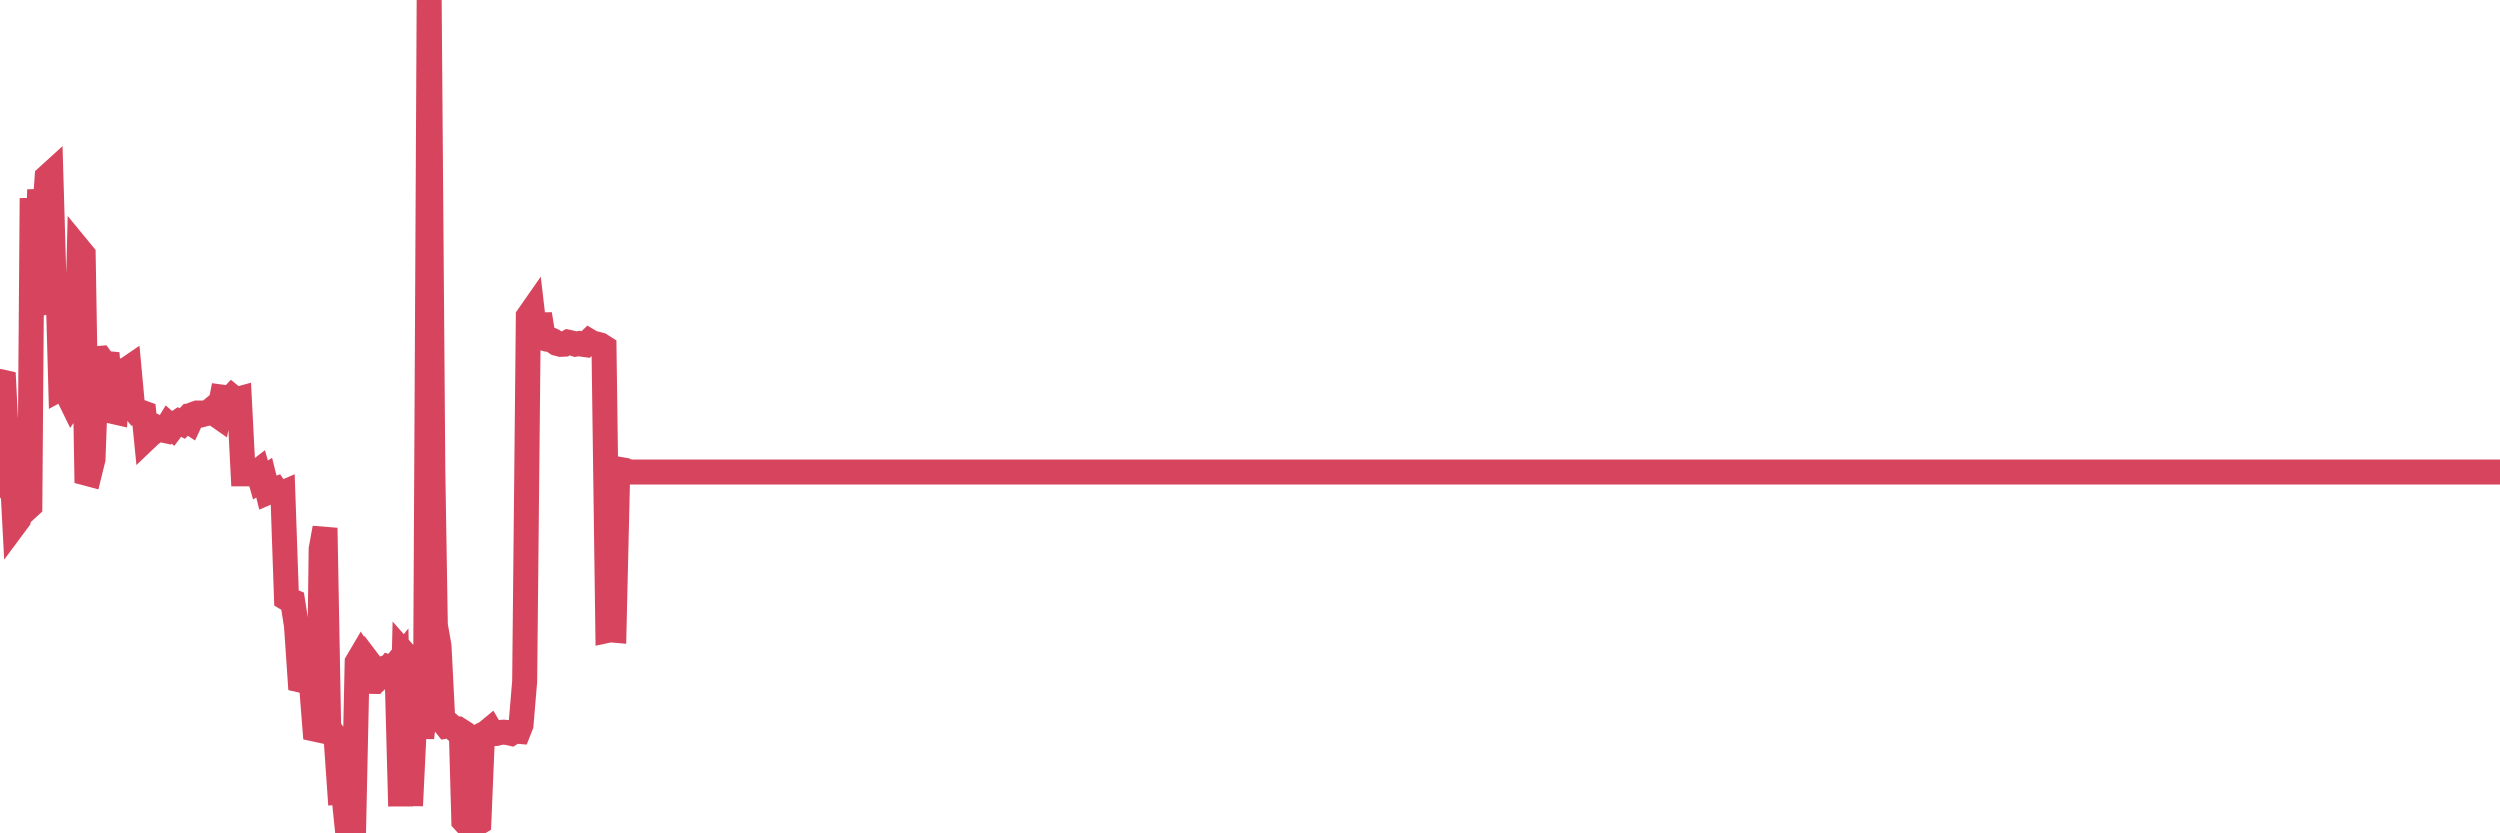 <?xml version="1.0"?><svg width="150px" height="50px" xmlns="http://www.w3.org/2000/svg" xmlns:xlink="http://www.w3.org/1999/xlink"> <polyline fill="none" stroke="#d6455d" stroke-width="1.5px" stroke-linecap="round" stroke-miterlimit="5" points="0.00,22.89 0.22,22.94 0.45,27.66 0.67,27.28 0.89,31.46 1.12,31.15 1.34,30.27 1.56,30.57 1.79,30.36 1.93,11.89 2.16,18.72 2.38,11.38 2.60,13.84 2.83,10.62 3.05,10.42 3.27,17.95 3.50,17.88 3.65,23.29 3.87,23.17 4.09,23.72 4.32,24.19 4.54,23.87 4.76,14.99 4.99,15.27 5.21,28.40 5.36,28.44 5.58,27.55 5.80,21.52 6.03,21.50 6.25,21.80 6.47,21.82 6.70,24.67 6.92,24.72 7.07,21.65 7.29,22.39 7.52,22.23 7.74,22.08 7.96,24.46 8.19,24.74 8.41,24.71 8.63,24.79 8.78,26.30 9.00,26.09 9.23,25.92 9.45,25.67 9.67,25.78 9.90,25.83 10.12,25.47 10.34,25.66 10.49,25.46 10.72,25.30 10.94,25.41 11.16,25.18 11.39,25.33 11.61,24.86 11.83,24.78 12.06,24.78 12.20,24.86 12.43,24.80 12.65,24.62 12.87,24.81 13.10,24.97 13.32,23.83 13.54,23.86 13.77,23.97 13.92,23.81 14.14,23.99 14.36,23.93 14.59,28.43 14.81,28.43 15.03,28.35 15.26,28.45 15.48,28.28 15.63,28.80 15.85,28.66 16.07,29.54 16.30,29.44 16.52,29.36 16.74,29.68 16.97,29.58 17.19,35.90 17.41,36.03 17.56,36.09 17.79,37.56 18.01,40.80 18.23,40.85 18.46,40.96 18.68,40.94 18.90,43.75 19.13,43.80 19.27,32.94 19.50,31.68 19.72,43.66 19.94,43.97 20.17,44.36 20.39,47.52 20.61,47.50 20.84,49.75 20.99,49.80 21.21,50.00 21.43,39.74 21.66,39.35 21.88,39.71 22.10,41.53 22.33,40.01 22.55,40.30 22.70,40.24 22.92,40.51 23.14,40.31 23.37,40.02 23.59,40.08 23.81,39.80 24.04,48.37 24.26,39.22 24.41,39.39 24.63,48.34 24.86,43.56 25.08,42.07 25.30,44.26 25.53,42.34 25.75,-0.00 25.97,28.33 26.12,37.51 26.34,38.76 26.57,43.28 26.79,43.56 27.01,43.52 27.24,43.72 27.46,43.73 27.68,43.87 27.83,49.25 28.06,49.50 28.28,49.49 28.50,49.49 28.73,49.35 28.95,44.08 29.17,43.97 29.40,43.78 29.54,44.02 29.77,44.01 29.99,43.95 30.21,43.93 30.44,43.95 30.66,44.00 30.88,43.86 31.11,43.88 31.26,43.50 31.48,40.88 31.70,18.98 31.93,18.65 32.15,20.53 32.37,18.85 32.60,20.29 32.82,20.35 33.04,20.38 33.19,20.45 33.41,20.60 33.64,20.66 33.86,20.65 34.08,20.53 34.31,20.58 34.53,20.65 34.75,20.61 34.90,20.65 35.13,20.68 35.35,20.47 35.57,20.60 35.80,20.64 36.02,20.70 36.24,20.84 36.47,37.82 36.61,37.79 36.84,37.81 37.06,28.40 37.28,28.18 37.51,28.22 37.73,28.32 37.95,28.32 38.18,28.32 38.33,28.32 38.55,28.32 38.77,28.32 39.00,28.32 39.22,28.32 39.44,28.32 39.67,28.32 39.89,28.32 40.04,28.32 40.26,28.32 40.48,28.32 40.71,28.32 40.93,28.32 41.15,28.32 41.38,28.32 41.60,28.32 41.75,28.32 41.97,28.32 42.20,28.32 42.42,28.32 42.64,28.32 42.87,28.32 43.09,28.32 43.31,28.32 43.46,28.32 43.68,28.32 43.91,28.32 44.13,28.32 44.35,28.32 44.58,28.32 44.80,28.32 45.02,28.32 45.17,28.32 45.40,28.32 45.62,28.32 45.84,28.32 46.07,28.32 46.29,28.32 46.51,28.32 46.74,28.32 46.88,28.32 47.11,28.32 47.33,28.32 47.55,28.32 47.78,28.32 48.00,28.32 48.22,28.32 48.45,28.32 48.67,28.32 48.82,28.32 49.04,28.32 49.27,28.32 49.49,28.32 49.71,28.32 49.94,28.32 50.16,28.32 50.38,28.32 50.53,28.32 50.75,28.32 50.98,28.32 51.20,28.32 51.42,28.32 51.65,28.32 51.87,28.32 52.09,28.32 52.24,28.32 52.47,28.32 52.69,28.32 52.91,28.32 53.14,28.32 53.36,28.32 53.58,28.32 53.81,28.32 53.95,28.32 54.18,28.32 54.40,28.32 54.62,28.32 54.85,28.32 55.07,28.32 55.29,28.32 55.52,28.32 55.67,28.32 55.89,28.32 56.11,28.32 56.34,28.32 56.56,28.32 56.78,28.32 57.01,28.32 57.23,28.32 57.38,28.32 57.60,28.32 57.82,28.32 58.05,28.32 58.27,28.32 58.49,28.32 58.72,28.32 58.94,28.32 59.09,28.32 59.31,28.32 59.54,28.32 59.76,28.32 59.98,28.32 60.21,28.32 60.43,28.32 60.65,28.32 60.80,28.32 61.02,28.32 61.25,28.32 61.47,28.32 61.69,28.32 61.92,28.32 62.14,28.32 62.36,28.32 62.51,28.32 62.74,28.32 62.96,28.32 63.18,28.32 63.41,28.32 63.63,28.32 63.85,28.32 64.08,28.32 64.22,28.32 64.45,28.32 64.67,28.32 64.89,28.32 65.12,28.32 65.34,28.32 65.56,28.32 65.79,28.32 66.01,28.32 66.16,28.32 66.38,28.32 66.61,28.32 66.83,28.32 67.05,28.32 67.28,28.32 67.50,28.32 67.72,28.32 67.87,28.32 68.09,28.32 68.32,28.32 68.54,28.32 68.76,28.32 68.99,28.32 69.21,28.32 69.43,28.32 69.58,28.32 69.81,28.32 70.03,28.32 70.25,28.32 70.48,28.32 70.70,28.32 70.92,28.32 71.15,28.32 71.29,28.32 71.52,28.32 71.74,28.32 71.96,28.32 72.19,28.32 72.41,28.32 72.63,28.32 72.86,28.32 73.01,28.32 73.23,28.32 73.45,28.32 73.68,28.32 73.90,28.32 74.12,28.32 74.35,28.32 74.57,28.32 74.72,28.32 74.94,28.32 75.16,28.32 75.39,28.32 75.61,28.32 75.83,28.32 76.06,28.32 76.28,28.32 76.43,28.32 76.65,28.32 76.88,28.32 77.10,28.32 77.32,28.32 77.55,28.32 77.77,28.32 77.99,28.32 78.14,28.32 78.36,28.32 78.59,28.32 78.81,28.32 79.03,28.32 79.26,28.32 79.48,28.32 79.70,28.32 79.85,28.32 80.08,28.32 80.30,28.32 80.52,28.32 80.75,28.32 80.97,28.32 81.19,28.32 81.42,28.32 81.64,28.32 81.79,28.32 82.01,28.32 82.23,28.32 82.46,28.32 82.68,28.32 82.90,28.32 83.13,28.32 83.35,28.32 83.50,28.32 83.72,28.32 83.95,28.32 84.17,28.32 84.39,28.32 84.62,28.32 84.84,28.32 85.06,28.32 85.21,28.32 85.43,28.32 85.66,28.32 85.88,28.32 86.10,28.32 86.33,28.32 86.55,28.32 86.77,28.32 86.92,28.32 87.15,28.32 87.37,28.32 87.59,28.32 87.82,28.32 88.04,28.32 88.26,28.32 88.49,28.32 88.63,28.32 88.86,28.32 89.08,28.32 89.30,28.32 89.53,28.32 89.75,28.32 89.97,28.32 90.20,28.32 90.35,28.32 90.57,28.32 90.79,28.32 91.02,28.32 91.24,28.32 91.46,28.32 91.69,28.32 91.91,28.32 92.06,28.32 92.28,28.32 92.50,28.32 92.73,28.32 92.95,28.32 93.17,28.32 93.40,28.32 93.62,28.32 93.77,28.32 93.99,28.32 94.22,28.32 94.44,28.32 94.66,28.32 94.89,28.32 95.11,28.32 95.33,28.32 95.48,28.32 95.70,28.32 95.93,28.32 96.15,28.32 96.37,28.32 96.60,28.32 96.82,28.32 97.04,28.32 97.27,28.32 97.42,28.32 97.64,28.32 97.86,28.32 98.09,28.32 98.31,28.32 98.53,28.32 98.76,28.32 98.98,28.32 99.13,28.32 99.35,28.32 99.57,28.32 99.80,28.32 100.02,28.32 100.24,28.32 100.47,28.32 100.69,28.32 100.84,28.32 101.06,28.32 101.29,28.32 101.51,28.32 101.73,28.32 101.96,28.32 102.18,28.32 102.40,28.32 102.55,28.32 102.77,28.32 103.00,28.32 103.22,28.32 103.44,28.32 103.67,28.32 103.89,28.32 104.11,28.32 104.26,28.32 104.49,28.32 104.71,28.32 104.93,28.32 105.16,28.32 105.38,28.32 105.60,28.32 105.83,28.32 105.97,28.32 106.20,28.32 106.42,28.32 106.64,28.32 106.87,28.32 107.09,28.32 107.31,28.32 107.54,28.32 107.69,28.32 107.91,28.32 108.13,28.32 108.36,28.32 108.58,28.32 108.80,28.32 109.03,28.32 109.25,28.32 109.40,28.32 109.62,28.32 109.84,28.32 110.07,28.32 110.29,28.32 110.51,28.32 110.74,28.32 110.96,28.32 111.11,28.32 111.33,28.32 111.56,28.32 111.78,28.32 112.00,28.32 112.23,28.32 112.45,28.32 112.67,28.32 112.90,28.32 113.04,28.32 113.27,28.32 113.49,28.32 113.71,28.32 113.94,28.32 114.16,28.32 114.38,28.32 114.61,28.32 114.76,28.32 114.98,28.32 115.20,28.32 115.43,28.32 115.65,28.32 115.87,28.32 116.10,28.32 116.32,28.32 116.47,28.32 116.69,28.32 116.91,28.32 117.14,28.32 117.36,28.32 117.58,28.32 117.81,28.32 118.03,28.32 118.18,28.32 118.40,28.32 118.63,28.32 118.85,28.32 119.07,28.32 119.30,28.32 119.52,28.32 119.74,28.32 119.89,28.32 120.11,28.32 120.34,28.32 120.56,28.32 120.78,28.32 121.01,28.32 121.23,28.32 121.45,28.32 121.60,28.32 121.83,28.32 122.05,28.32 122.27,28.32 122.50,28.32 122.72,28.32 122.94,28.32 123.17,28.32 123.31,28.32 123.54,28.32 123.76,28.32 123.98,28.32 124.21,28.32 124.43,28.32 124.65,28.32 124.88,28.32 125.03,28.32 125.25,28.32 125.47,28.32 125.70,28.32 125.92,28.32 126.14,28.32 126.37,28.32 126.59,28.32 126.74,28.32 126.96,28.32 127.18,28.32 127.41,28.32 127.63,28.32 127.85,28.32 128.08,28.32 128.30,28.32 128.45,28.32 128.67,28.32 128.90,28.32 129.12,28.32 129.34,28.32 129.57,28.32 129.79,28.32 130.01,28.32 130.24,28.32 130.38,28.32 130.61,28.32 130.83,28.32 131.05,28.32 131.28,28.32 131.50,28.32 131.72,28.32 131.95,28.32 132.10,28.32 132.32,28.32 132.54,28.32 132.77,28.32 132.99,28.32 133.21,28.32 133.44,28.32 133.66,28.32 133.81,28.32 134.03,28.32 134.25,28.32 134.48,28.32 134.70,28.32 134.92,28.32 135.15,28.32 135.37,28.32 135.52,28.32 135.74,28.32 135.97,28.32 136.19,28.32 136.41,28.32 136.64,28.32 136.86,28.32 137.08,28.32 137.23,28.32 137.45,28.32 137.68,28.32 137.90,28.32 138.12,28.32 138.35,28.32 138.57,28.32 138.79,28.32 138.94,28.32 139.17,28.32 139.39,28.32 139.61,28.32 139.84,28.32 140.06,28.32 140.28,28.32 140.51,28.32 140.65,28.32 140.88,28.32 141.10,28.32 141.32,28.32 141.55,28.32 141.77,28.32 141.99,28.32 142.22,28.32 142.37,28.32 142.59,28.32 142.81,28.32 143.04,28.32 143.26,28.32 143.48,28.32 143.71,28.32 143.93,28.32 144.08,28.32 144.30,28.32 144.52,28.32 144.75,28.32 144.97,28.32 145.19,28.32 145.42,28.32 145.64,28.32 145.86,28.32 146.01,28.32 146.24,28.32 146.46,28.32 146.68,28.32 146.91,28.32 147.13,28.32 147.35,28.32 147.58,28.32 147.72,28.32 147.95,28.32 148.17,28.32 148.39,28.32 148.62,28.32 148.84,28.32 149.06,28.32 149.29,28.32 149.44,28.32 149.66,28.32 149.88,28.32 150.00,28.32 "/></svg>